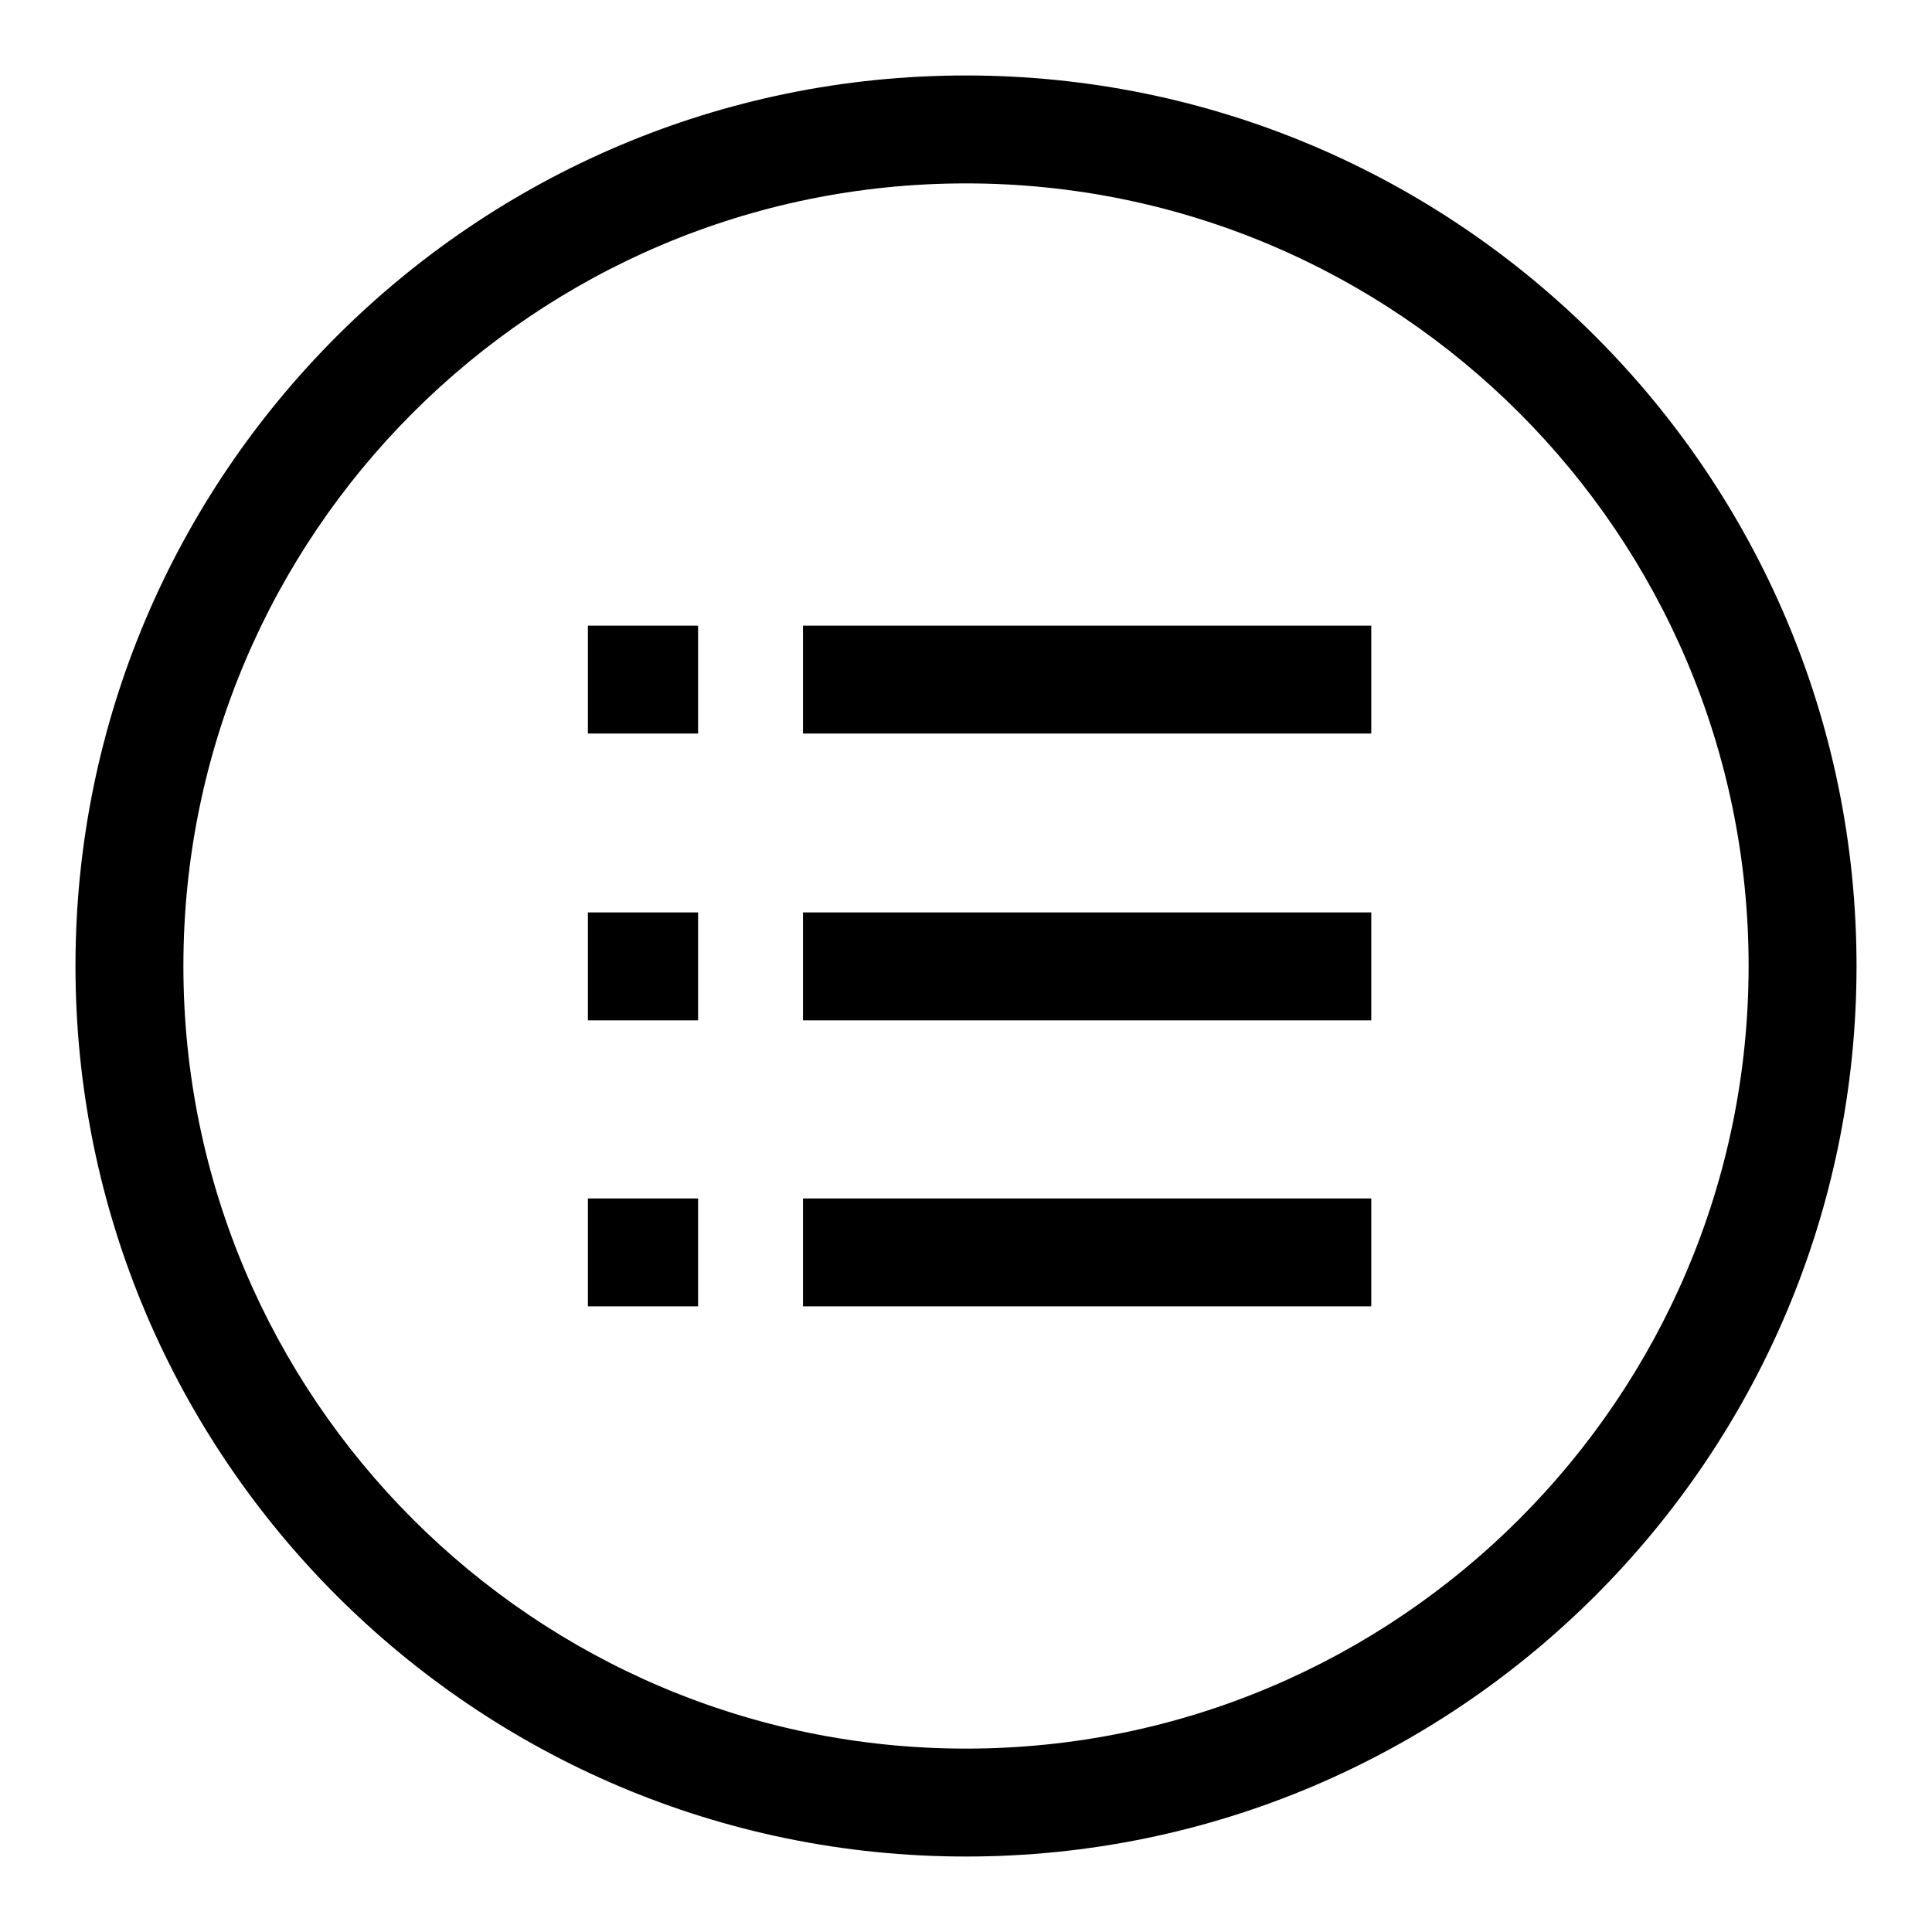 <?xml version="1.0" encoding="utf-8"?>
<!-- Svg Vector Icons : http://www.onlinewebfonts.com/icon -->
<!DOCTYPE svg PUBLIC "-//W3C//DTD SVG 1.1//EN" "http://www.w3.org/Graphics/SVG/1.1/DTD/svg11.dtd">
<svg version="1.1" xmlns="http://www.w3.org/2000/svg" xmlns:xlink="http://www.w3.org/1999/xlink" x="0px" y="0px" viewBox="0 0 256 256" enable-background="new 0 0 256 256" xml:space="preserve">
<g> <path fill="#000000" d="M128,246c-65.1,0-118-52.9-118-118C10,62.9,62.9,10,128,10c65.1,0,118,52.9,118,118 C246,193.1,193.1,246,128,246z M128,24.3C70.8,24.3,24.3,70.8,24.3,128c0,57.2,46.5,103.7,103.7,103.7 c57.2,0,103.7-46.5,103.7-103.7C231.7,70.8,185.2,24.3,128,24.3z M106.4,120.9h75.3v14.3h-75.3V120.9z M106.4,82.9h75.3v14.3h-75.3 V82.9z M106.4,158.8h75.3v14.3h-75.3V158.8z M77.9,120.9h14.6v14.3H77.9V120.9z M77.9,82.9h14.6v14.3H77.9V82.9z M77.9,158.8h14.6 v14.3H77.9V158.8z"/></g>
</svg>